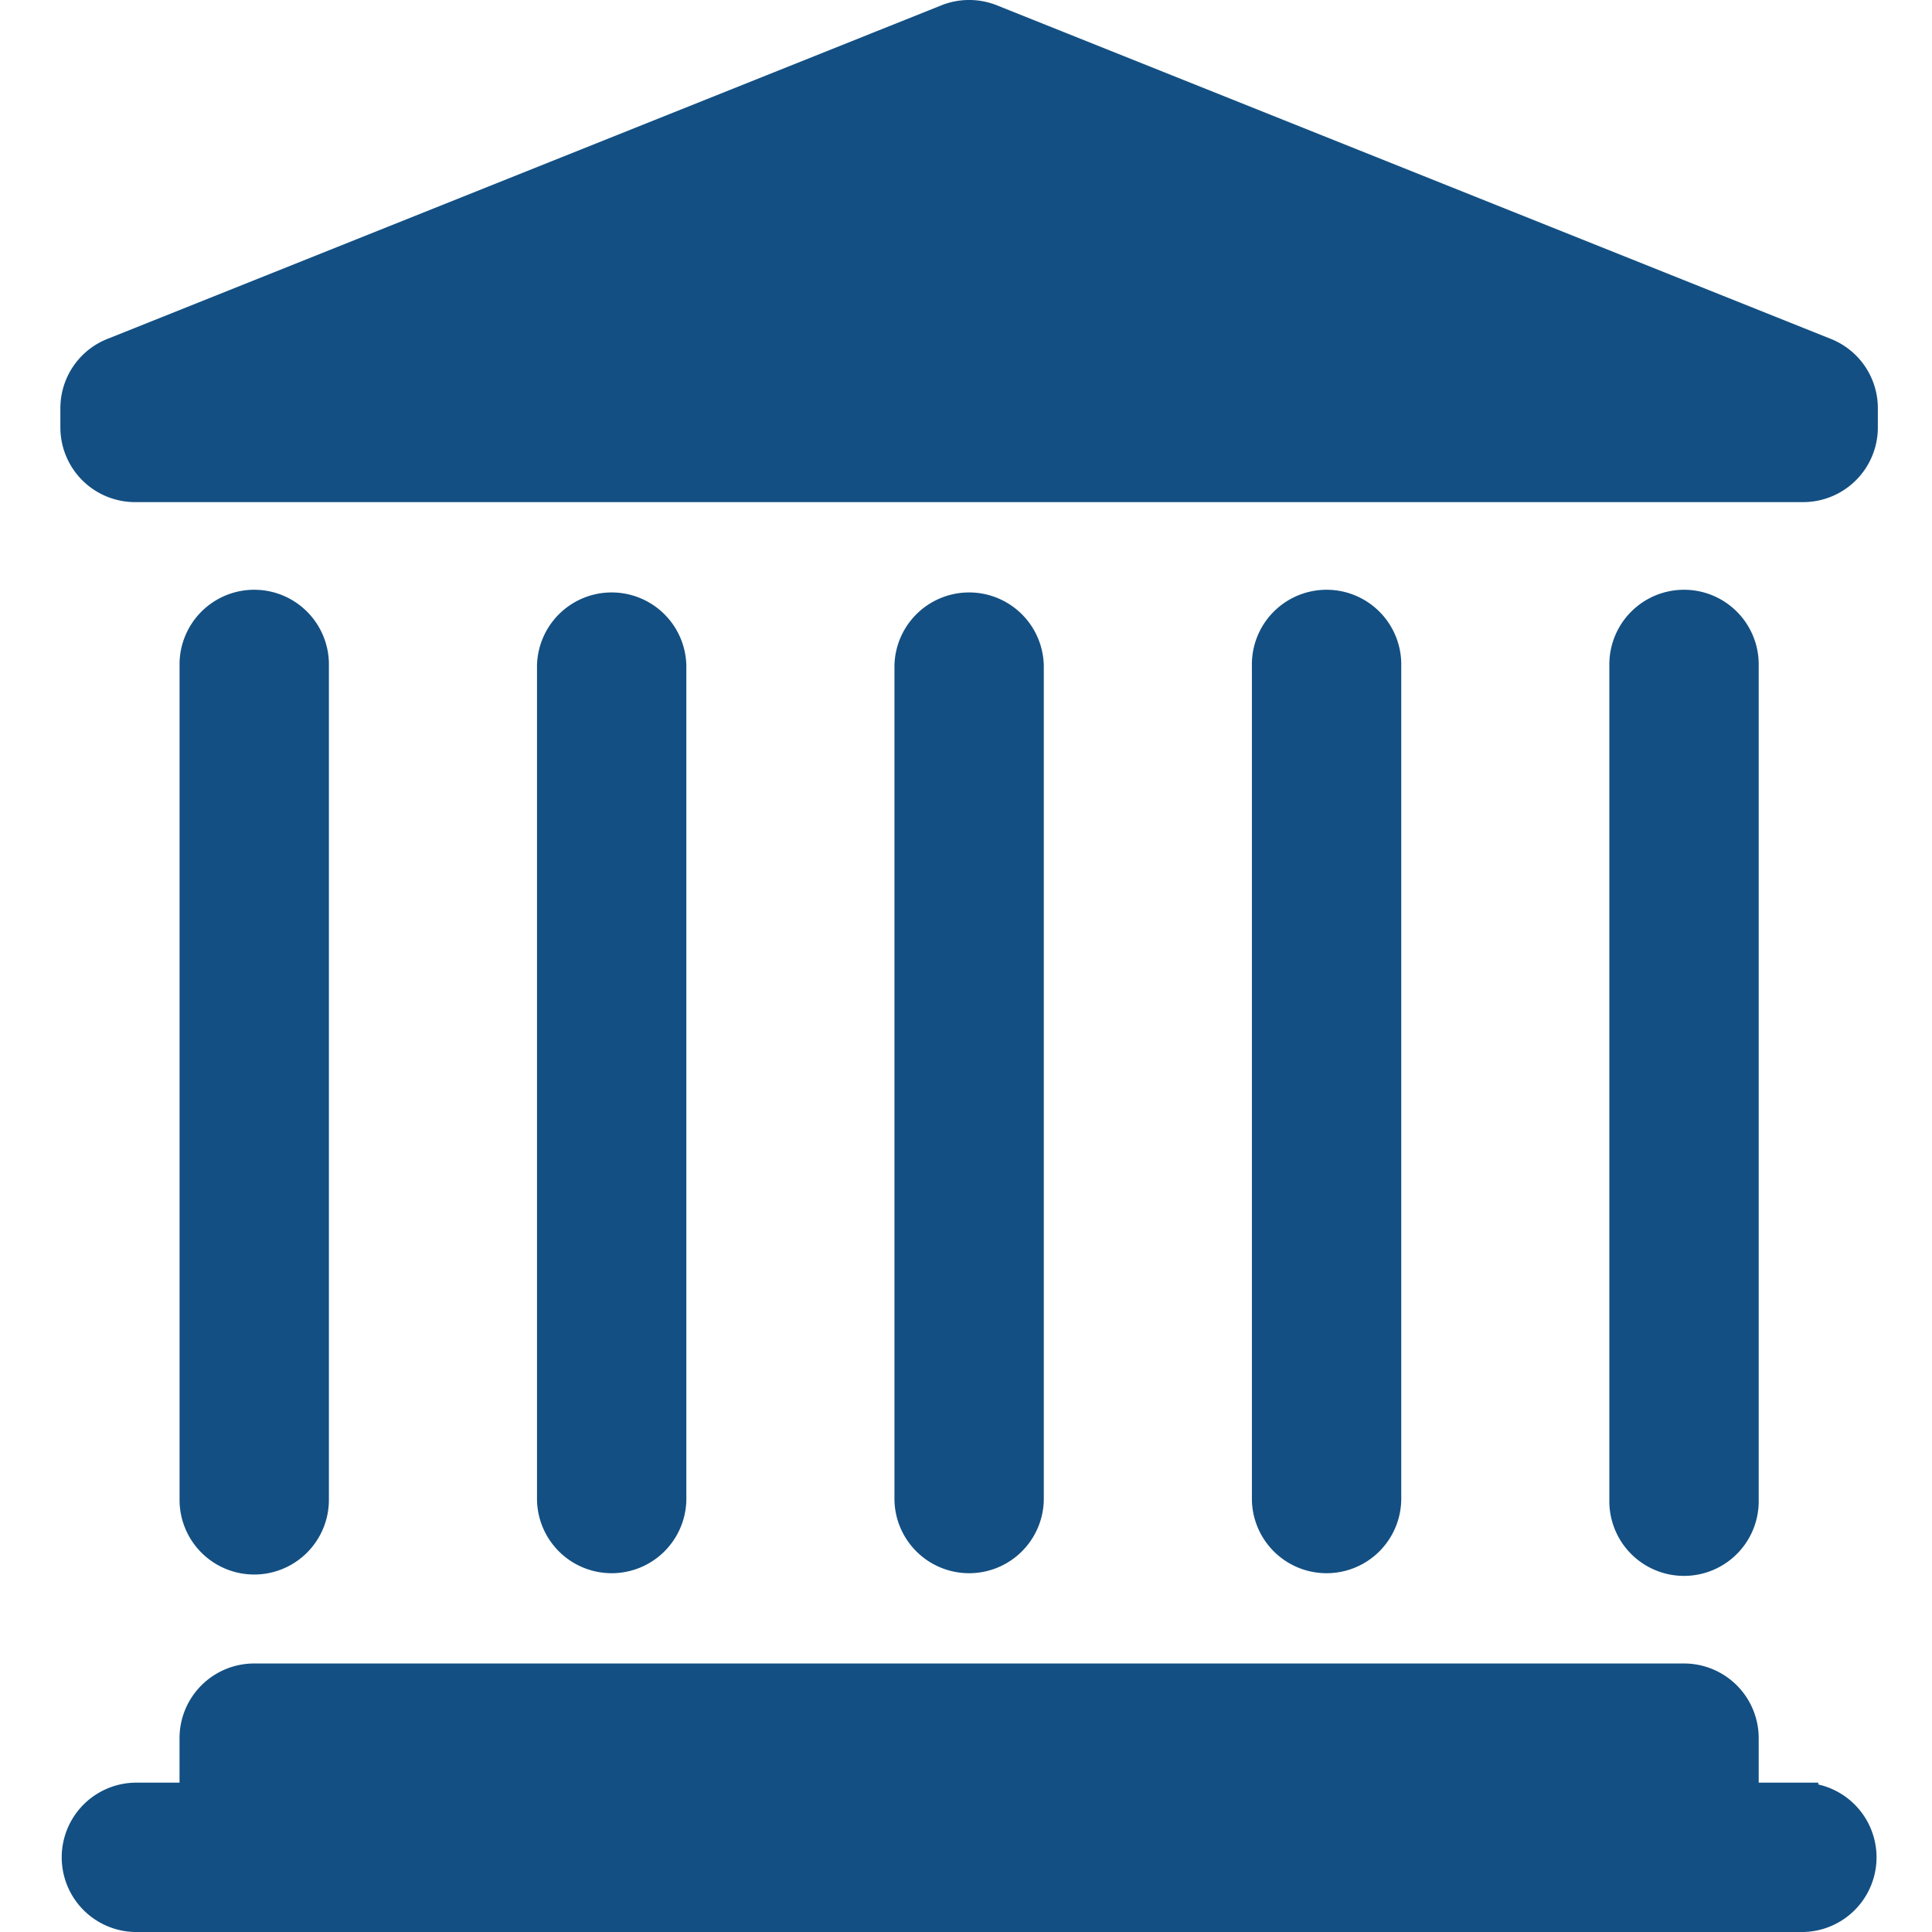 <svg xmlns="http://www.w3.org/2000/svg" xmlns:xlink="http://www.w3.org/1999/xlink" width="64" height="64" viewBox="0 0 64 64">
  <defs>
    <clipPath id="clip-icon_marketing_secFilings_darkBlue.svg">
      <rect width="64" height="64"/>
    </clipPath>
  </defs>
  <g id="icon_marketing_secFilings_darkBlue.svg" clip-path="url(#clip-icon_marketing_secFilings_darkBlue.svg)">
    <path id="_000499-museum-building" data-name="000499-museum-building" d="M59.206,13.1v.637a1.974,1.974,0,0,1-1.974,1.974H1.974A1.974,1.974,0,0,1,0,13.739V13.1A1.97,1.97,0,0,1,1.241,11.27L28.871.218a1.982,1.982,0,0,1,1.466,0L57.967,11.27A1.971,1.971,0,0,1,59.206,13.1ZM5.921,51.236a1.974,1.974,0,0,0,1.974-1.974V21.633a1.974,1.974,0,1,0-3.947,0v27.63A1.974,1.974,0,0,0,5.921,51.236Zm13.815-1.974V21.633a1.974,1.974,0,0,0-3.947,0v27.63a1.974,1.974,0,0,0,3.947,0Zm11.841,0V21.633a1.974,1.974,0,0,0-3.947,0v27.63a1.974,1.974,0,0,0,3.947,0Zm11.841,0V21.633a1.974,1.974,0,1,0-3.947,0v27.63a1.974,1.974,0,0,0,3.947,0Zm11.841,0V21.633a1.974,1.974,0,1,0-3.947,0v27.63a1.974,1.974,0,1,0,3.947,0Zm1.974,9.868H55.259V57.157a1.974,1.974,0,0,0-1.974-1.974H5.921a1.974,1.974,0,0,0-1.974,1.974v1.974H1.974a1.974,1.974,0,0,0,0,3.947H57.233a1.974,1.974,0,0,0,0-3.947Z" transform="translate(2.5 0.422)" fill="#134f82" stroke="#134f82" stroke-width="1"/>
  </g>
</svg>
